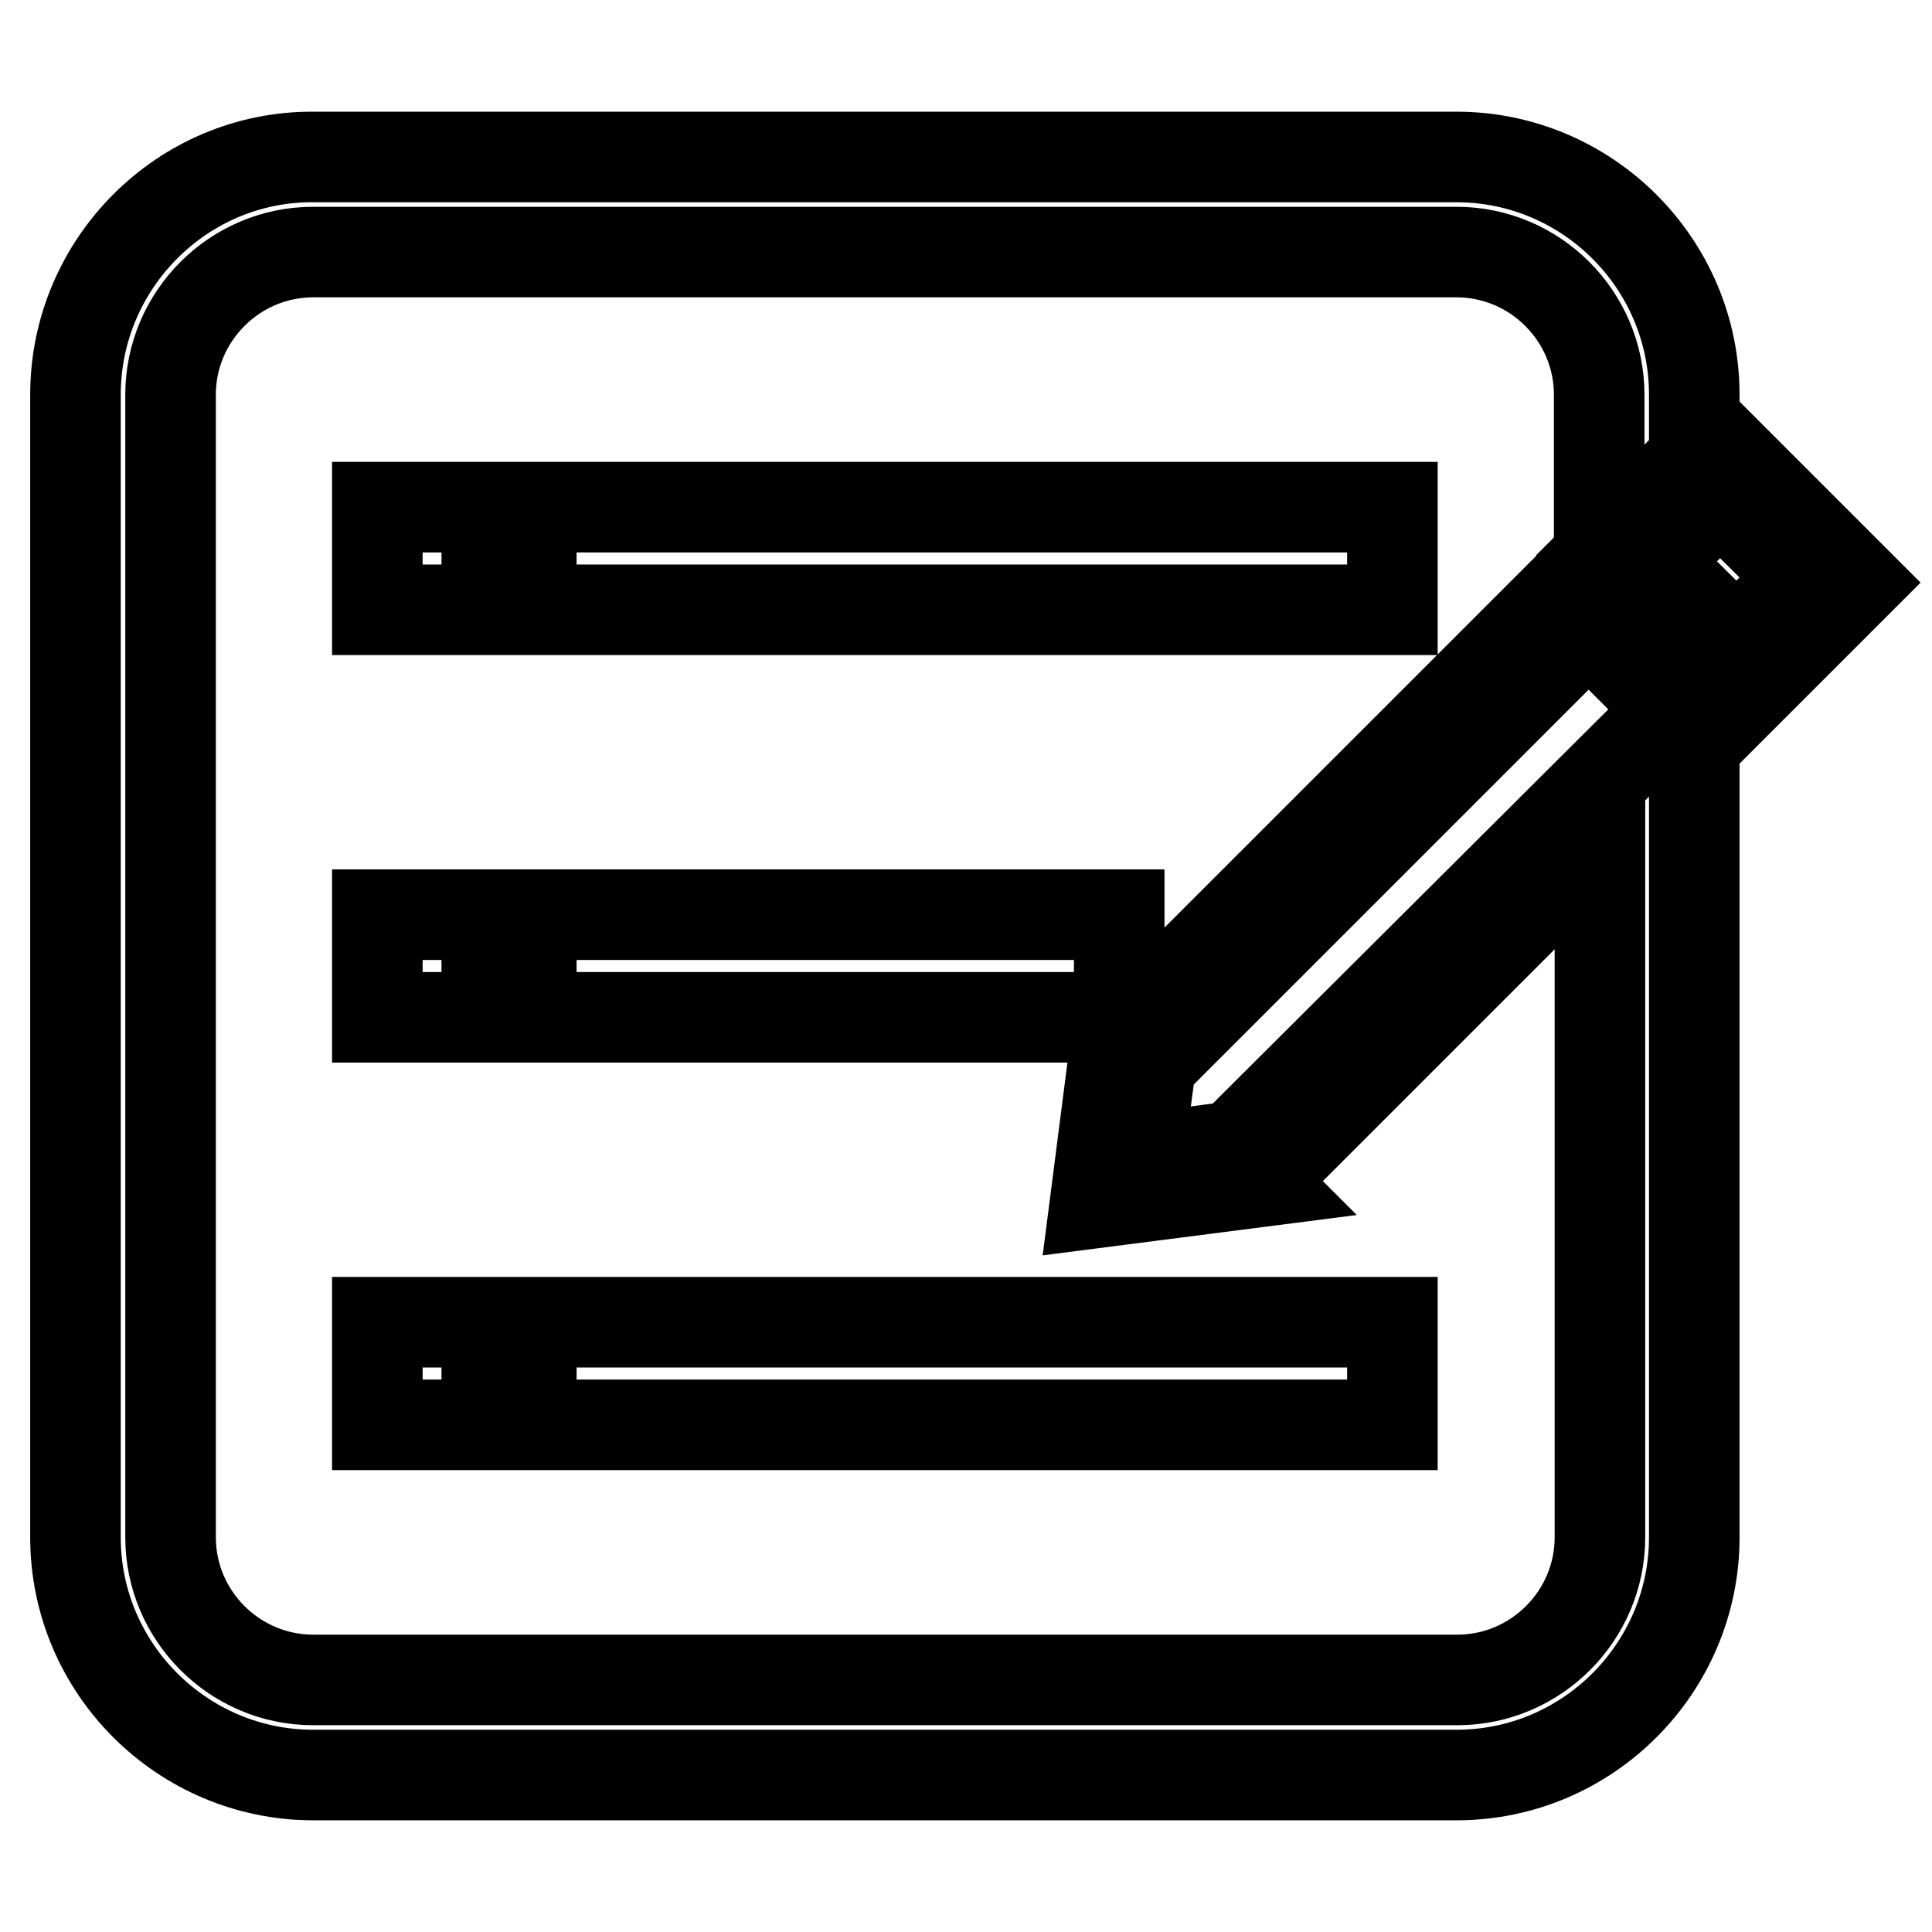 <?xml version="1.0" encoding="utf-8"?>
<!-- Svg Vector Icons : http://www.onlinewebfonts.com/icon -->
<!DOCTYPE svg PUBLIC "-//W3C//DTD SVG 1.1//EN" "http://www.w3.org/Graphics/SVG/1.1/DTD/svg11.dtd">
<svg version="1.1" xmlns="http://www.w3.org/2000/svg" xmlns:xlink="http://www.w3.org/1999/xlink" x="0px" y="0px" viewBox="0 0 256 256" enable-background="new 0 0 256 256" xml:space="preserve">
<g> <path stroke-width="12" fill-opacity="0" stroke="#000000"  d="M70.4,121.2h77.9v13.6H70.4V121.2z M50,121.2h14.5v13.6H50V121.2z M50,175.2h14.5v13.6H50V175.2z  M70.4,175.2h114.1v13.6H70.4V175.2z M50,67.2h14.5v13.6H50V67.2z M70.4,67.2h114.1v13.6H70.4V67.2z M227.2,58.4L212,73.6 l18.8,18.8L246,77.2L227.2,58.4z M230.1,85.4L219,74.4l8.9-8.9L239,76.5L230.1,85.4z M209.6,76.1l-61.6,61.6l-0.1-0.1l-2.8,21.8 l21.8-2.8l-0.1-0.1l45.2-45.2v92.4c0,10.4-8.5,18.9-18.9,18.9H41.5c-10.4,0-18.9-8.5-18.9-18.9V52.3c0-10.4,8.5-18.9,18.9-18.9H193 c10.4,0,18.9,8.5,18.9,18.9v21.1l12.6-12.6v-8.5c0-17.4-14.2-31.5-31.5-31.5H41.5C24.2,20.7,10,34.9,10,52.3v151.4 c0,17.4,14.2,31.5,31.5,31.5H193c17.4,0,31.5-14.2,31.5-31.5v-105l3.8-3.8L209.6,76.1L209.6,76.1z M163.5,151.9l-12.7,1.7l1.7-12.7 l58-58l11.1,11.1L163.5,151.9L163.5,151.9z"/></g>
</svg>